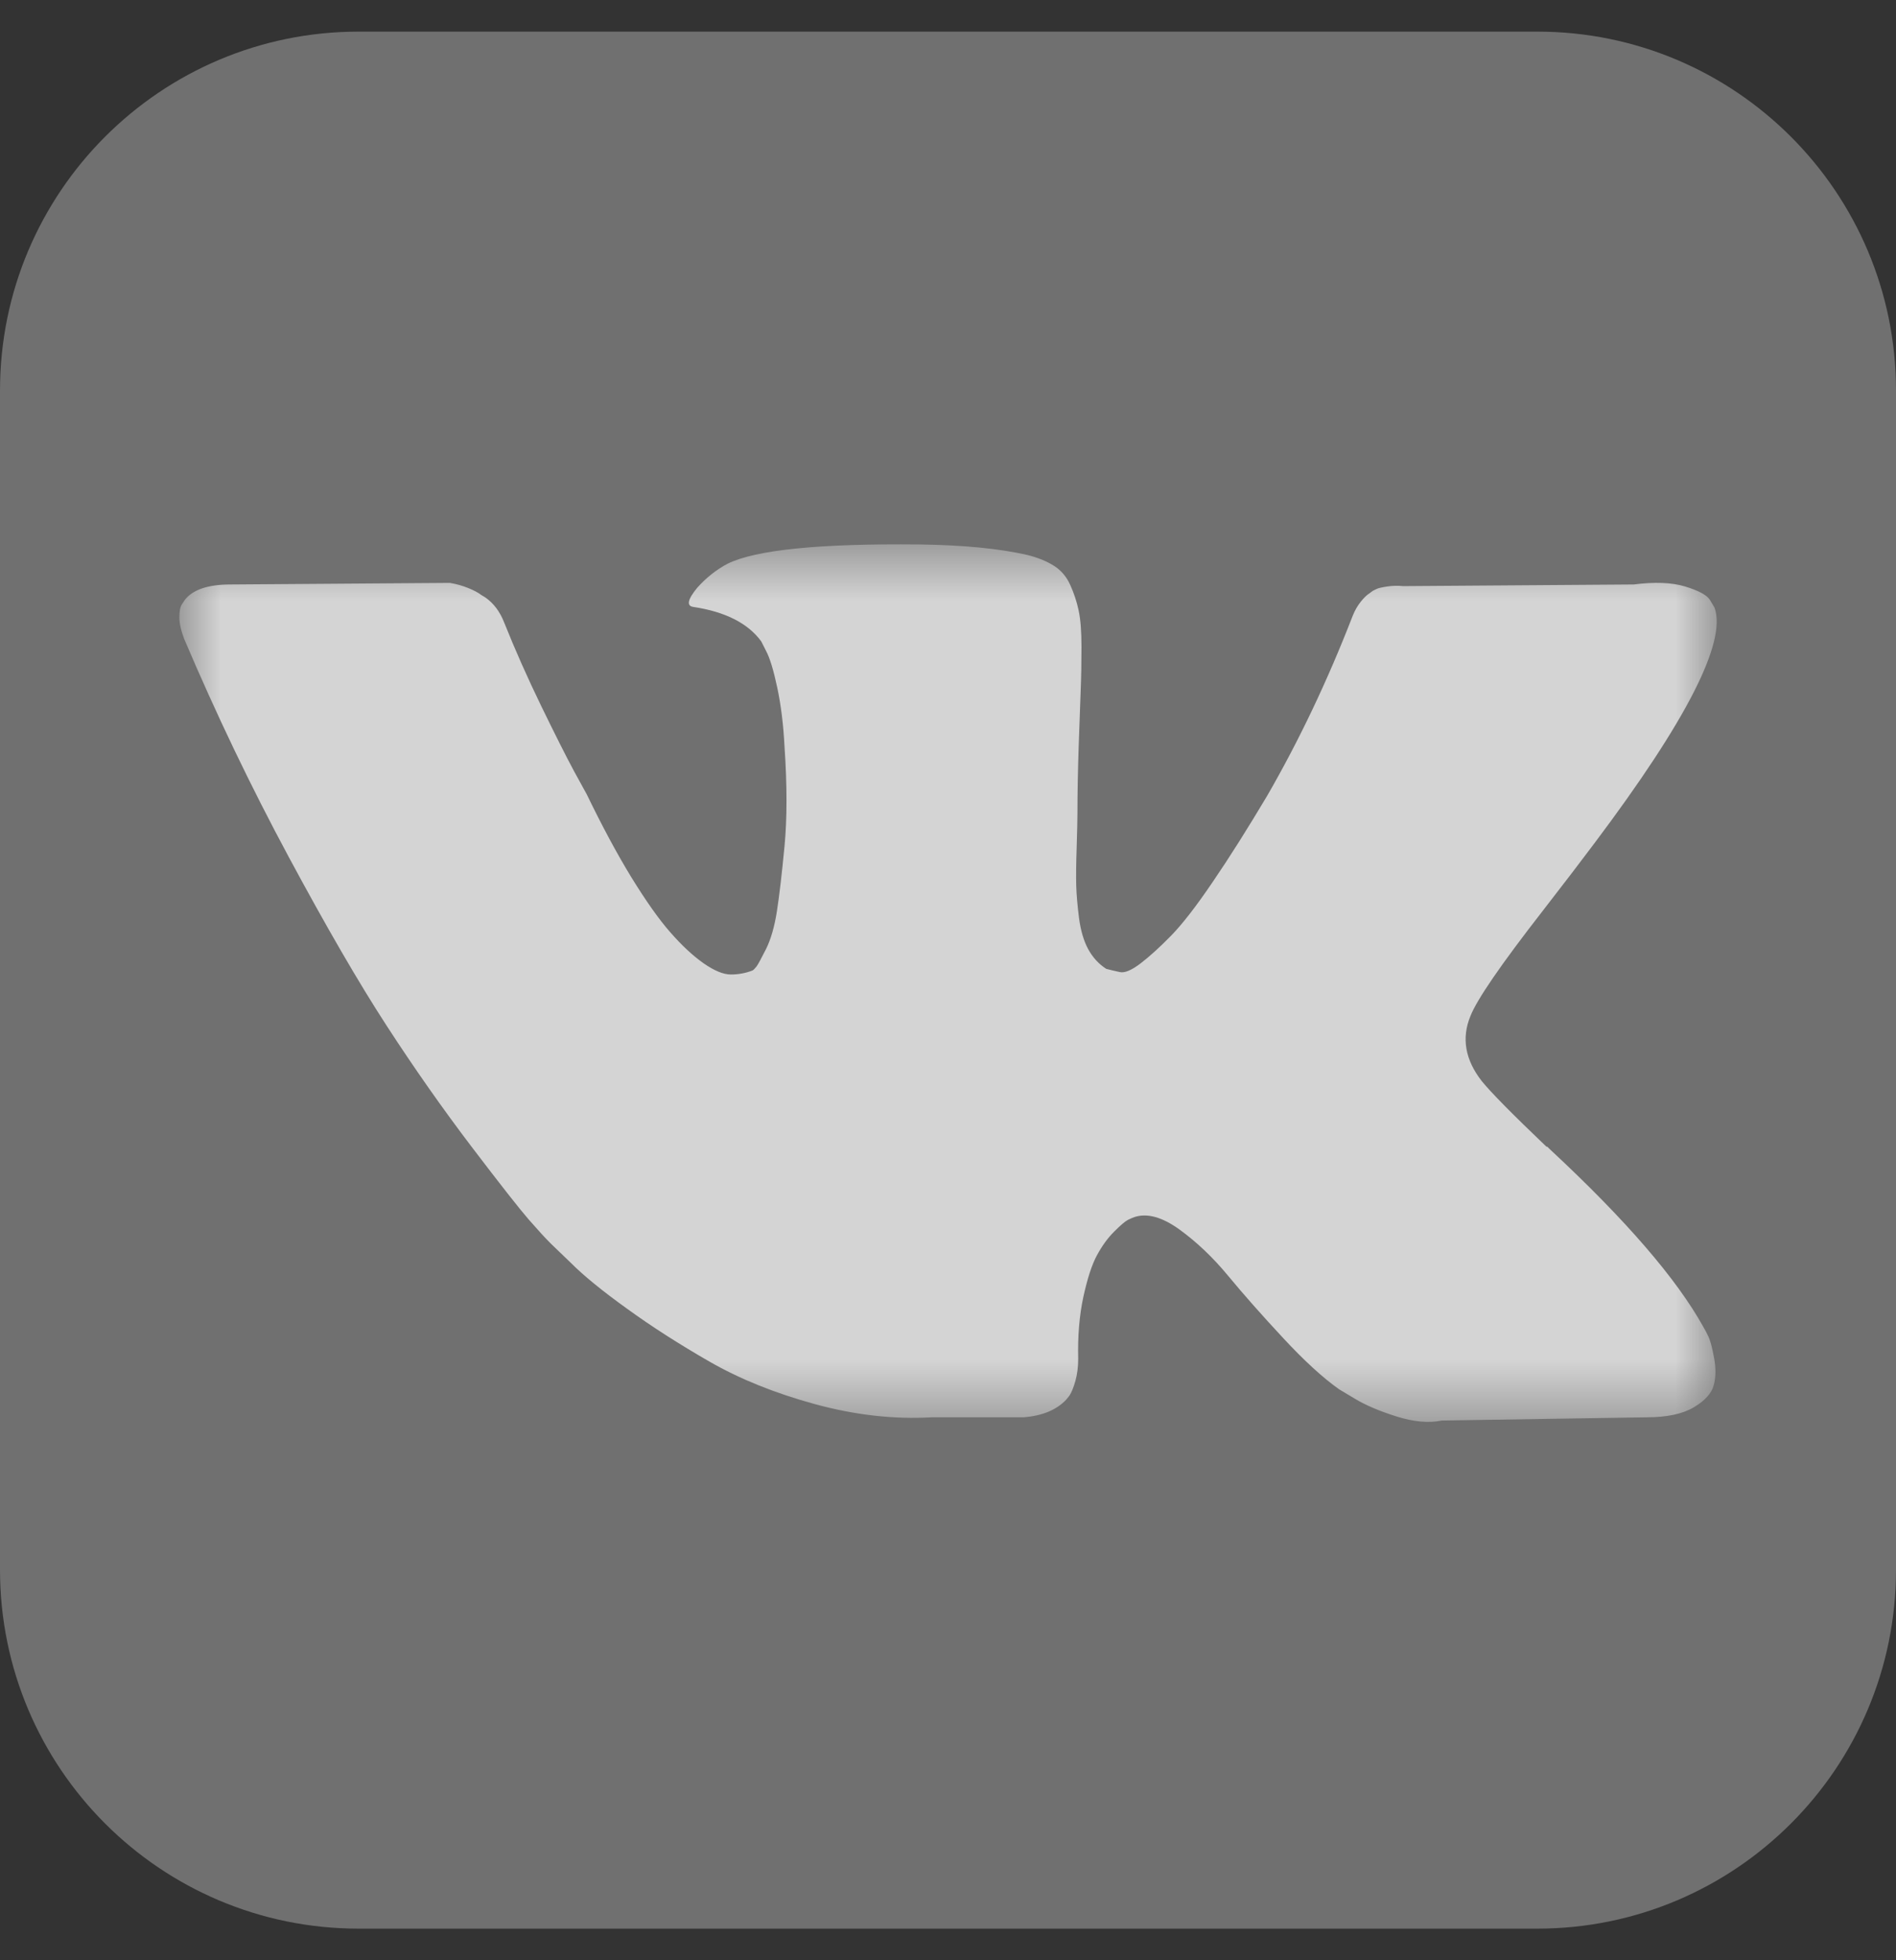 <?xml version="1.0" encoding="UTF-8"?> <svg xmlns="http://www.w3.org/2000/svg" width="30" height="31" viewBox="0 0 30 31" fill="none"><rect x="0" y="0" width="30" height="31" fill="#333333" stroke="none"/><g clip-path="url(#clip0_643_2641)"><path d="M24.324 0.5H5.676C2.541 0.5 0 3.041 0 6.176V24.824C0 27.959 2.541 30.5 5.676 30.5H24.324C27.459 30.5 30 27.959 30 24.824V6.176C30 3.041 27.459 0.5 24.324 0.5Z" fill="white" fill-opacity="0.3"></path><mask id="mask0_643_2641" style="mask-type:luminance" maskUnits="userSpaceOnUse" x="2" y="8" width="26" height="15"><path d="M27.162 8.608H2.838V22.487H27.162V8.608Z" fill="white"></path></mask><g mask="url(#mask0_643_2641)"><path d="M27.034 21.141C27.004 21.078 26.977 21.025 26.951 20.983C26.529 20.223 25.723 19.29 24.533 18.184L24.507 18.159L24.494 18.146L24.482 18.134H24.469C23.929 17.619 23.587 17.272 23.444 17.095C23.182 16.758 23.123 16.416 23.266 16.069C23.368 15.808 23.748 15.255 24.406 14.41C24.753 13.963 25.027 13.604 25.23 13.333C26.69 11.392 27.323 10.151 27.129 9.61L27.053 9.483C27.002 9.407 26.871 9.338 26.66 9.274C26.449 9.211 26.179 9.201 25.85 9.243L22.203 9.269C22.118 9.26 22.034 9.262 21.949 9.275C21.865 9.288 21.81 9.3 21.784 9.313C21.759 9.326 21.738 9.336 21.721 9.344L21.67 9.382C21.628 9.408 21.582 9.452 21.531 9.516C21.48 9.579 21.438 9.653 21.404 9.737C21.008 10.759 20.556 11.709 20.049 12.587C19.737 13.11 19.45 13.565 19.188 13.948C18.927 14.333 18.707 14.616 18.53 14.797C18.353 14.978 18.192 15.124 18.049 15.234C17.905 15.344 17.795 15.39 17.72 15.373C17.643 15.357 17.572 15.339 17.504 15.322C17.386 15.246 17.291 15.143 17.219 15.012C17.148 14.881 17.099 14.716 17.073 14.518C17.048 14.32 17.033 14.149 17.029 14.005C17.025 13.861 17.027 13.659 17.036 13.397C17.044 13.136 17.048 12.959 17.048 12.865C17.048 12.545 17.055 12.197 17.067 11.82C17.08 11.445 17.091 11.147 17.099 10.928C17.108 10.709 17.112 10.476 17.112 10.231C17.112 9.987 17.097 9.794 17.067 9.655C17.038 9.516 16.993 9.381 16.934 9.25C16.875 9.119 16.788 9.017 16.674 8.946C16.56 8.874 16.419 8.817 16.25 8.775C15.802 8.674 15.233 8.619 14.541 8.61C12.97 8.594 11.961 8.695 11.514 8.914C11.336 9.008 11.176 9.134 11.032 9.295C10.88 9.48 10.859 9.582 10.969 9.598C11.476 9.674 11.835 9.856 12.045 10.143L12.122 10.295C12.181 10.405 12.24 10.599 12.299 10.877C12.358 11.156 12.396 11.464 12.413 11.802C12.455 12.418 12.455 12.946 12.413 13.385C12.371 13.824 12.331 14.166 12.293 14.41C12.255 14.655 12.197 14.853 12.122 15.006C12.045 15.158 11.995 15.251 11.97 15.285C11.944 15.318 11.923 15.339 11.906 15.348C11.796 15.39 11.683 15.411 11.564 15.411C11.446 15.411 11.303 15.352 11.133 15.234C10.965 15.116 10.789 14.953 10.608 14.746C10.426 14.54 10.222 14.25 9.993 13.879C9.765 13.507 9.529 13.068 9.284 12.562L9.082 12.194C8.955 11.958 8.782 11.614 8.562 11.162C8.343 10.71 8.149 10.274 7.98 9.851C7.912 9.674 7.811 9.539 7.676 9.446L7.613 9.408C7.57 9.374 7.503 9.338 7.41 9.3C7.316 9.262 7.22 9.235 7.118 9.218L3.648 9.243C3.294 9.243 3.053 9.324 2.927 9.484L2.876 9.56C2.85 9.602 2.838 9.67 2.838 9.763C2.838 9.856 2.863 9.969 2.914 10.104C3.421 11.295 3.972 12.443 4.567 13.549C5.162 14.655 5.679 15.546 6.118 16.221C6.557 16.897 7.005 17.534 7.461 18.134C7.917 18.733 8.219 19.117 8.366 19.286C8.514 19.455 8.63 19.582 8.715 19.666L9.031 19.97C9.233 20.173 9.531 20.416 9.924 20.698C10.316 20.982 10.751 21.26 11.228 21.534C11.705 21.808 12.261 22.032 12.893 22.205C13.527 22.378 14.143 22.448 14.742 22.414H16.199C16.495 22.389 16.718 22.296 16.87 22.135L16.921 22.072C16.954 22.022 16.986 21.943 17.016 21.838C17.045 21.733 17.06 21.616 17.06 21.49C17.051 21.127 17.079 20.799 17.142 20.508C17.206 20.217 17.277 19.997 17.358 19.849C17.438 19.702 17.528 19.577 17.63 19.476C17.732 19.374 17.803 19.314 17.846 19.292C17.888 19.271 17.922 19.257 17.947 19.248C18.149 19.18 18.388 19.246 18.663 19.444C18.937 19.643 19.194 19.887 19.435 20.179C19.676 20.47 19.965 20.797 20.303 21.16C20.64 21.523 20.936 21.793 21.189 21.971L21.443 22.123C21.611 22.224 21.831 22.317 22.101 22.402C22.371 22.486 22.608 22.507 22.81 22.465L26.052 22.414C26.373 22.414 26.622 22.361 26.8 22.256C26.977 22.151 27.082 22.034 27.116 21.907C27.15 21.781 27.152 21.638 27.122 21.477C27.093 21.317 27.063 21.205 27.034 21.141Z" fill="white" fill-opacity="0.7"></path></g></g><defs><clipPath id="clip0_643_2641"><rect width="30" height="30" fill="white" transform="translate(0 0.5)"></rect></clipPath></defs></svg> 